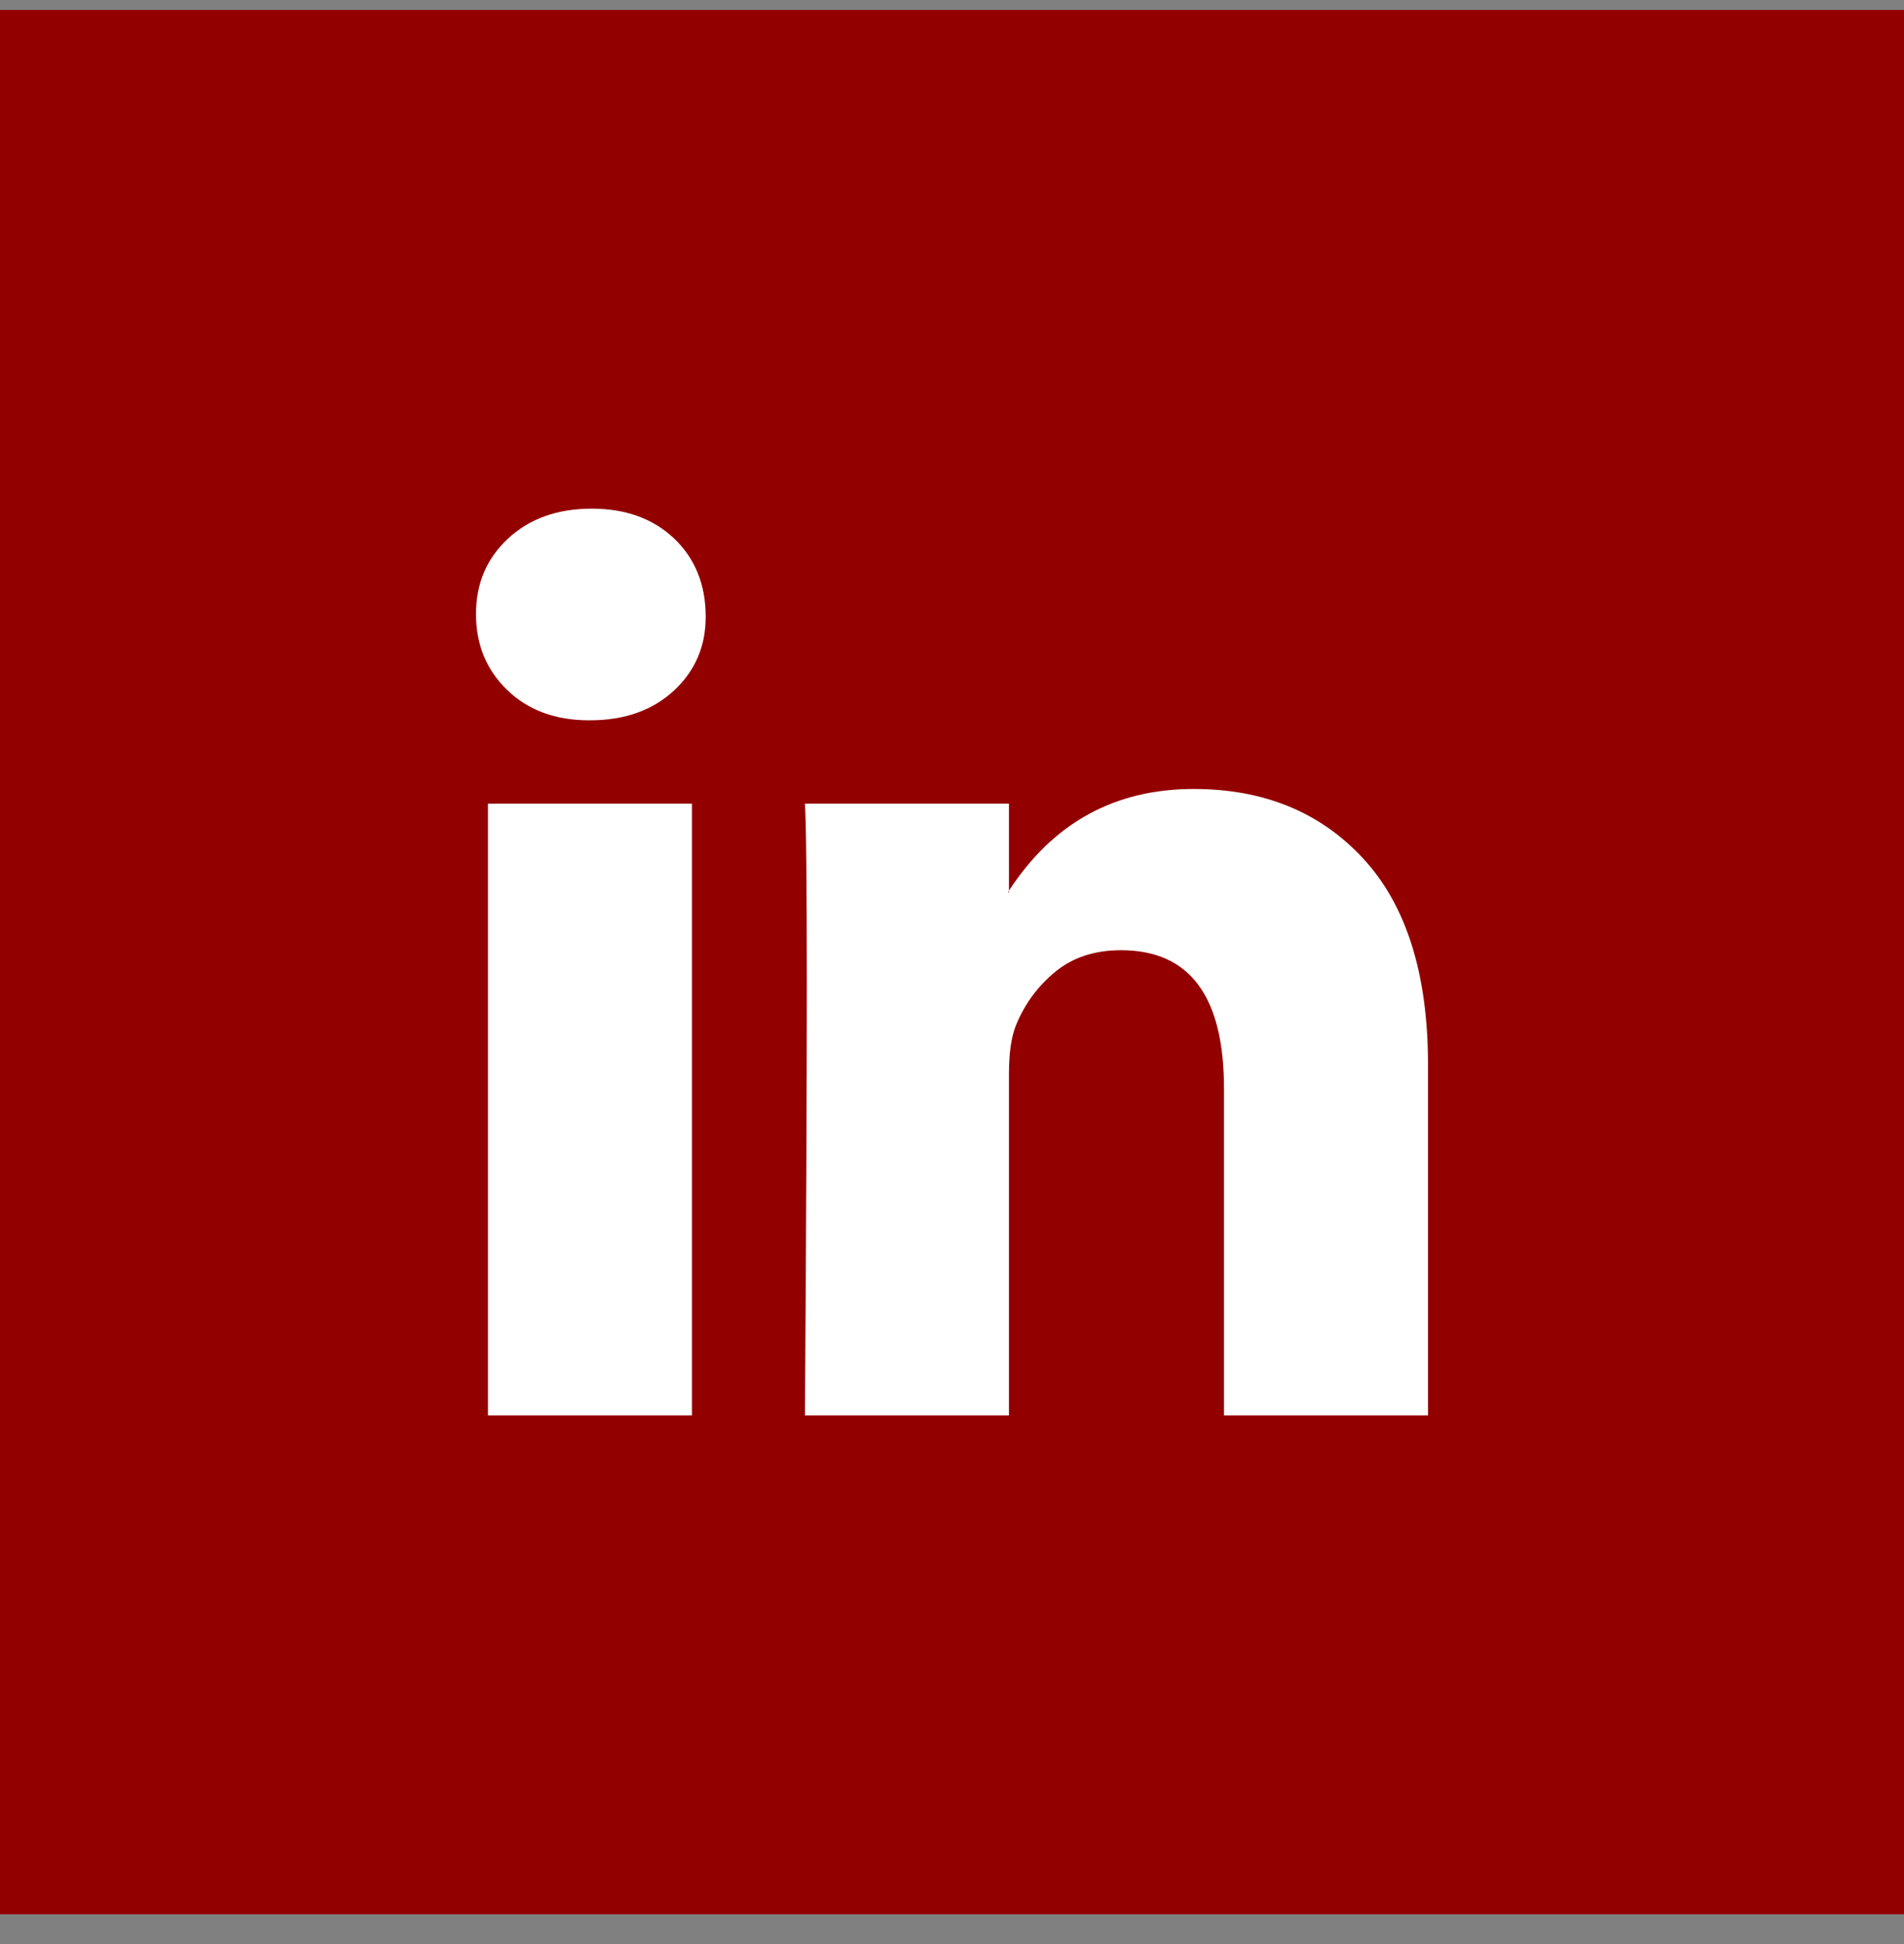 <?xml version="1.0" encoding="UTF-8"?>
<svg xmlns="http://www.w3.org/2000/svg" width="48" height="49" viewBox="0 0 48 49" fill="none">
  <rect x="0" y="0" width="48" height="49" fill="#808080" stroke="none"/>
  <rect y="0.25" width="48" height="48" fill="#930000"></rect>
  <path d="M12 15.476C12 14.707 12.27 14.072 12.811 13.572C13.351 13.071 14.054 12.821 14.919 12.821C15.768 12.821 16.456 13.068 16.981 13.56C17.521 14.068 17.791 14.73 17.791 15.546C17.791 16.285 17.529 16.9 17.004 17.393C16.463 17.901 15.753 18.155 14.873 18.155H14.849C14 18.155 13.313 17.901 12.788 17.393C12.262 16.885 12 16.246 12 15.476ZM12.301 35.678V20.256H17.444V35.678H12.301ZM20.293 35.678H25.436V27.067C25.436 26.528 25.498 26.112 25.622 25.82C25.838 25.297 26.166 24.854 26.606 24.492C27.046 24.131 27.598 23.95 28.262 23.95C29.992 23.95 30.857 25.112 30.857 27.436V35.678H36V26.836C36 24.558 35.459 22.83 34.378 21.652C33.297 20.475 31.869 19.886 30.093 19.886C28.1 19.886 26.548 20.741 25.436 22.449V22.495H25.413L25.436 22.449V20.256H20.293C20.324 20.748 20.34 22.28 20.34 24.85C20.34 27.421 20.324 31.03 20.293 35.678Z" fill="white"></path>
</svg>
